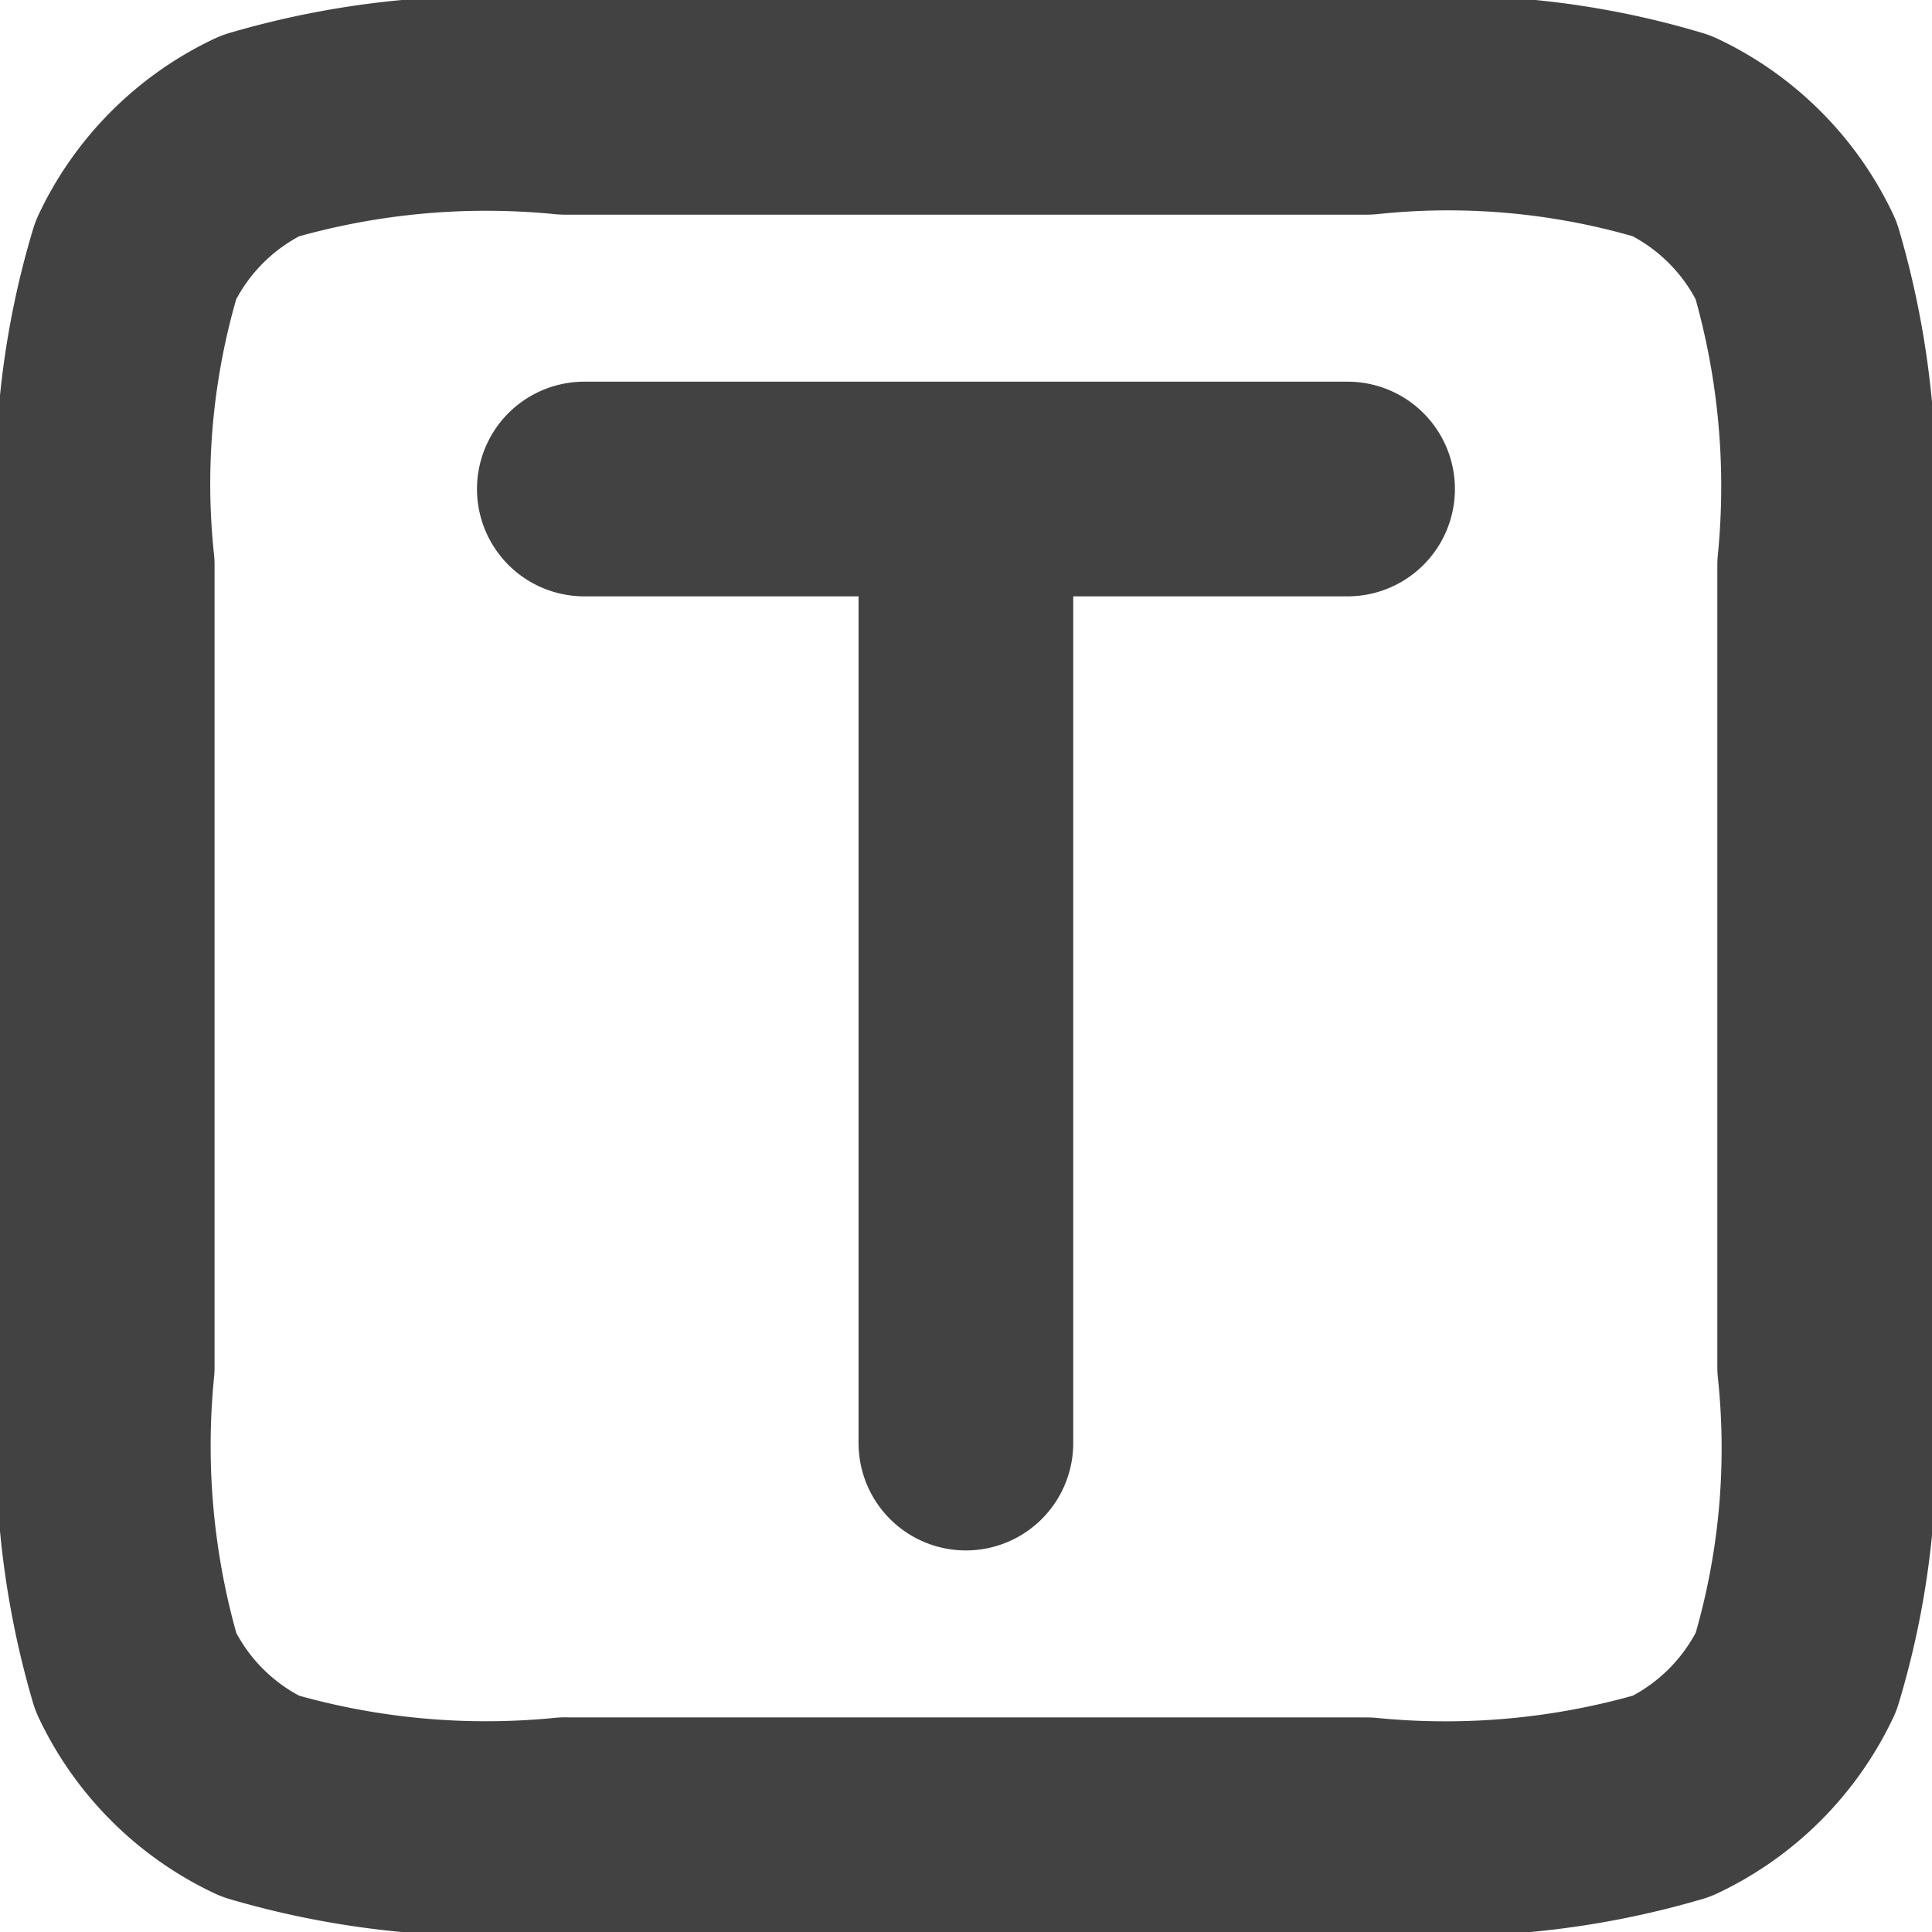<svg xmlns="http://www.w3.org/2000/svg" width="18" height="18" viewBox="0 0 18 18"><defs><style>.a,.b{fill:none;}.a{stroke:#424242;stroke-linecap:round;stroke-linejoin:round;stroke-width:2px;}</style></defs><g transform="translate(-113 -3470)"><path class="a" d="M3511.444,5420.556h7.111m-3.556,0v8.889m-3.733,3.556h7.467a7.483,7.483,0,0,0,2.844-.267,2.434,2.434,0,0,0,1.156-1.155,7.233,7.233,0,0,0,.267-2.845v-7.467a7.483,7.483,0,0,0-.267-2.845,2.431,2.431,0,0,0-1.156-1.156,7.243,7.243,0,0,0-2.844-.266h-7.467a7.5,7.5,0,0,0-2.844.266,2.431,2.431,0,0,0-1.156,1.156,7.224,7.224,0,0,0-.267,2.845v7.467a7.479,7.479,0,0,0,.267,2.845,2.43,2.43,0,0,0,1.156,1.155A7.484,7.484,0,0,0,3511.267,5433Z" transform="translate(-3393 -1946)"/><rect class="b" width="18" height="18" transform="translate(113 3470)"/></g></svg>